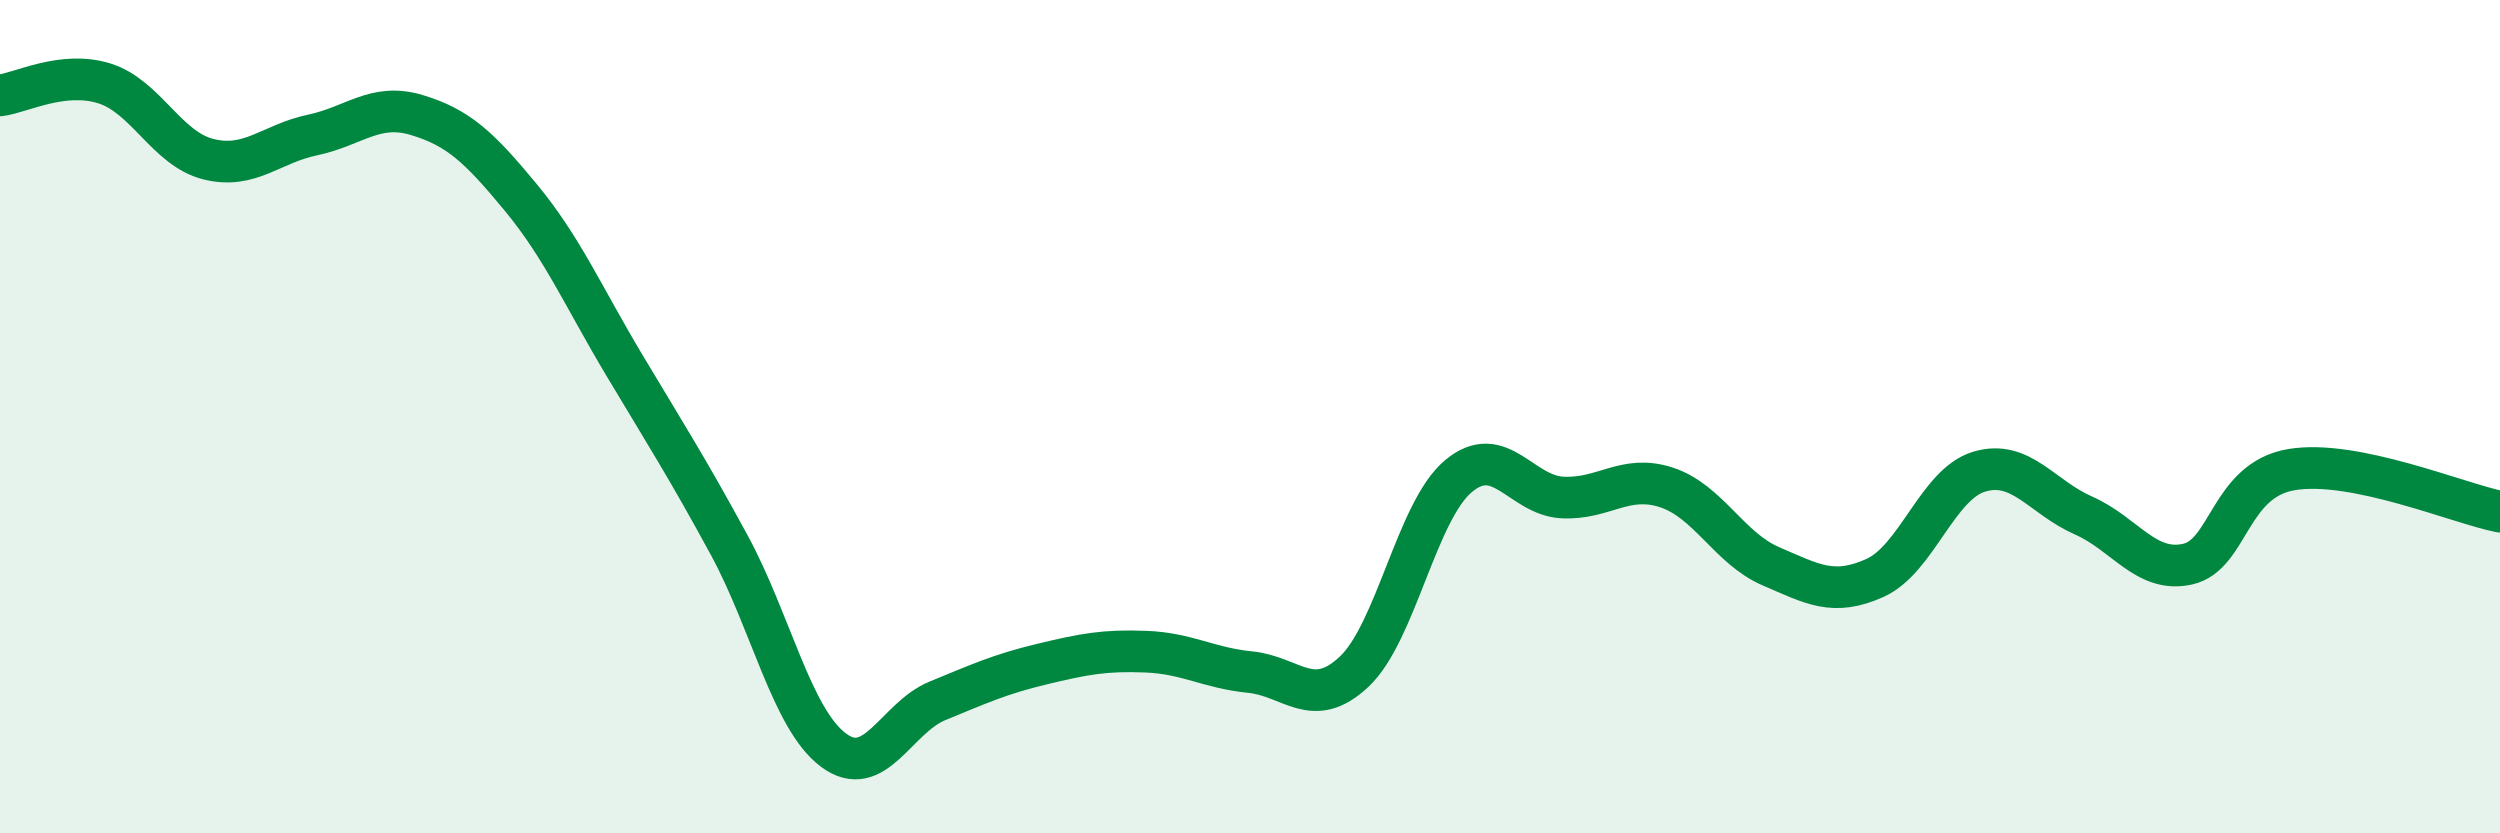 
    <svg width="60" height="20" viewBox="0 0 60 20" xmlns="http://www.w3.org/2000/svg">
      <path
        d="M 0,2.29 C 0.5,2.23 1.5,1.69 2.5,2 C 3.5,2.31 4,3.57 5,3.82 C 6,4.07 6.5,3.45 7.5,3.24 C 8.5,3.03 9,2.46 10,2.76 C 11,3.06 11.5,3.53 12.5,4.74 C 13.5,5.95 14,7.12 15,8.79 C 16,10.46 16.5,11.24 17.5,13.08 C 18.5,14.92 19,17.25 20,18 C 21,18.75 21.5,17.23 22.5,16.82 C 23.5,16.41 24,16.18 25,15.94 C 26,15.7 26.5,15.6 27.5,15.64 C 28.5,15.68 29,16.03 30,16.13 C 31,16.23 31.5,17.06 32.5,16.12 C 33.5,15.18 34,12.27 35,11.43 C 36,10.59 36.5,11.89 37.5,11.94 C 38.5,11.99 39,11.37 40,11.7 C 41,12.03 41.5,13.16 42.5,13.59 C 43.5,14.02 44,14.32 45,13.87 C 46,13.42 46.5,11.62 47.5,11.32 C 48.5,11.02 49,11.93 50,12.37 C 51,12.81 51.5,13.76 52.5,13.54 C 53.5,13.32 53.5,11.52 55,11.27 C 56.5,11.02 59,12.08 60,12.28L60 20L0 20Z"
        fill="#008740"
        opacity="0.1"
        stroke-linecap="round"
        stroke-linejoin="round"
      />
      <path
        d="M 0,2.29 C 0.5,2.23 1.5,1.69 2.5,2 C 3.5,2.31 4,3.57 5,3.82 C 6,4.07 6.5,3.45 7.5,3.24 C 8.5,3.03 9,2.46 10,2.76 C 11,3.06 11.5,3.53 12.5,4.74 C 13.5,5.95 14,7.12 15,8.79 C 16,10.46 16.5,11.24 17.5,13.08 C 18.5,14.92 19,17.25 20,18 C 21,18.75 21.5,17.23 22.5,16.82 C 23.5,16.41 24,16.18 25,15.94 C 26,15.7 26.5,15.6 27.5,15.64 C 28.5,15.68 29,16.03 30,16.13 C 31,16.23 31.5,17.06 32.5,16.12 C 33.5,15.18 34,12.27 35,11.43 C 36,10.59 36.5,11.89 37.5,11.94 C 38.5,11.99 39,11.37 40,11.7 C 41,12.03 41.5,13.16 42.5,13.59 C 43.5,14.02 44,14.32 45,13.87 C 46,13.42 46.5,11.62 47.5,11.32 C 48.5,11.02 49,11.93 50,12.37 C 51,12.81 51.5,13.76 52.5,13.54 C 53.5,13.32 53.5,11.52 55,11.27 C 56.5,11.02 59,12.08 60,12.28"
        stroke="#008740"
        stroke-width="1"
        fill="none"
        stroke-linecap="round"
        stroke-linejoin="round"
      />
    </svg>
  